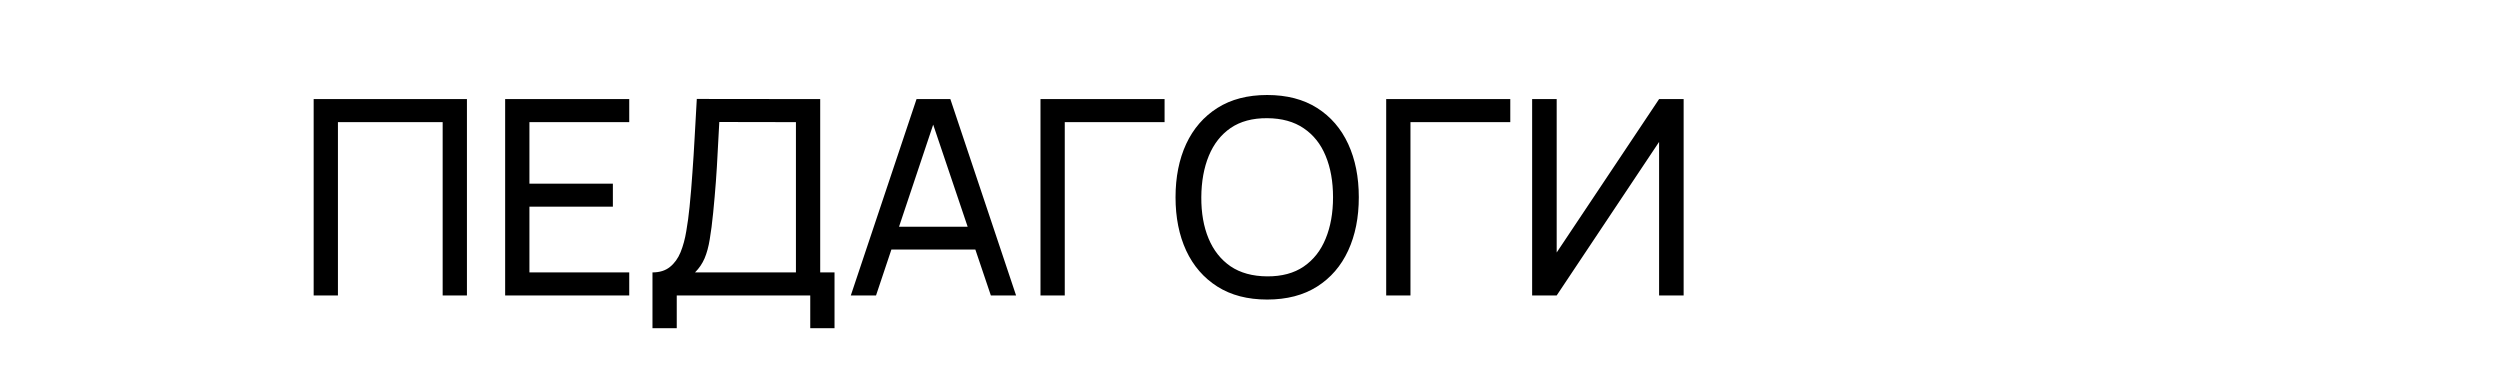 <?xml version="1.0" encoding="UTF-8"?> <svg xmlns="http://www.w3.org/2000/svg" width="220" height="33" viewBox="0 0 220 33" fill="none"><rect width="220" height="33" fill="white"></rect><path d="M27.602 26V8.72H41.09V26H38.954V10.748H29.738V26H27.602ZM44.453 26V8.72H55.373V10.748H46.589V16.16H53.933V18.188H46.589V23.972H55.373V26H44.453ZM57.418 28.88V23.972C58.05 23.972 58.562 23.812 58.954 23.492C59.354 23.172 59.666 22.74 59.89 22.196C60.114 21.644 60.282 21.024 60.394 20.336C60.514 19.648 60.61 18.936 60.682 18.2C60.786 17.16 60.87 16.152 60.934 15.176C61.006 14.2 61.07 13.188 61.126 12.14C61.182 11.092 61.246 9.948 61.318 8.708L72.178 8.72V23.972H73.438V28.88H71.302V26H59.554V28.88H57.418ZM61.162 23.972H70.042V10.748L63.298 10.736C63.25 11.664 63.202 12.556 63.154 13.412C63.114 14.26 63.062 15.116 62.998 15.98C62.934 16.844 62.854 17.76 62.758 18.728C62.67 19.624 62.57 20.4 62.458 21.056C62.354 21.704 62.202 22.264 62.002 22.736C61.802 23.2 61.522 23.612 61.162 23.972ZM74.871 26L80.655 8.72H83.631L89.415 26H87.195L81.783 9.968H82.455L77.091 26H74.871ZM77.655 21.956V19.952H86.631V21.956H77.655ZM91.563 26V8.72H102.483V10.748H93.699V26H91.563ZM111.511 26.36C109.791 26.36 108.331 25.98 107.131 25.22C105.931 24.46 105.015 23.404 104.383 22.052C103.759 20.7 103.447 19.136 103.447 17.36C103.447 15.584 103.759 14.02 104.383 12.668C105.015 11.316 105.931 10.26 107.131 9.5C108.331 8.74 109.791 8.36 111.511 8.36C113.239 8.36 114.703 8.74 115.903 9.5C117.103 10.26 118.015 11.316 118.639 12.668C119.263 14.02 119.575 15.584 119.575 17.36C119.575 19.136 119.263 20.7 118.639 22.052C118.015 23.404 117.103 24.46 115.903 25.22C114.703 25.98 113.239 26.36 111.511 26.36ZM111.511 24.32C112.799 24.328 113.871 24.04 114.727 23.456C115.591 22.864 116.235 22.044 116.659 20.996C117.091 19.948 117.307 18.736 117.307 17.36C117.307 15.976 117.091 14.764 116.659 13.724C116.235 12.684 115.591 11.872 114.727 11.288C113.871 10.704 112.799 10.408 111.511 10.4C110.223 10.392 109.151 10.68 108.295 11.264C107.447 11.848 106.807 12.664 106.375 13.712C105.943 14.76 105.723 15.976 105.715 17.36C105.707 18.736 105.919 19.944 106.351 20.984C106.783 22.024 107.427 22.84 108.283 23.432C109.147 24.016 110.223 24.312 111.511 24.32ZM121.985 26V8.72H132.905V10.748H124.121V26H121.985ZM148.16 26H146V12.488L136.988 26H134.828V8.72H136.988V22.22L146 8.72H148.16V26Z" fill="black"></path></svg> 